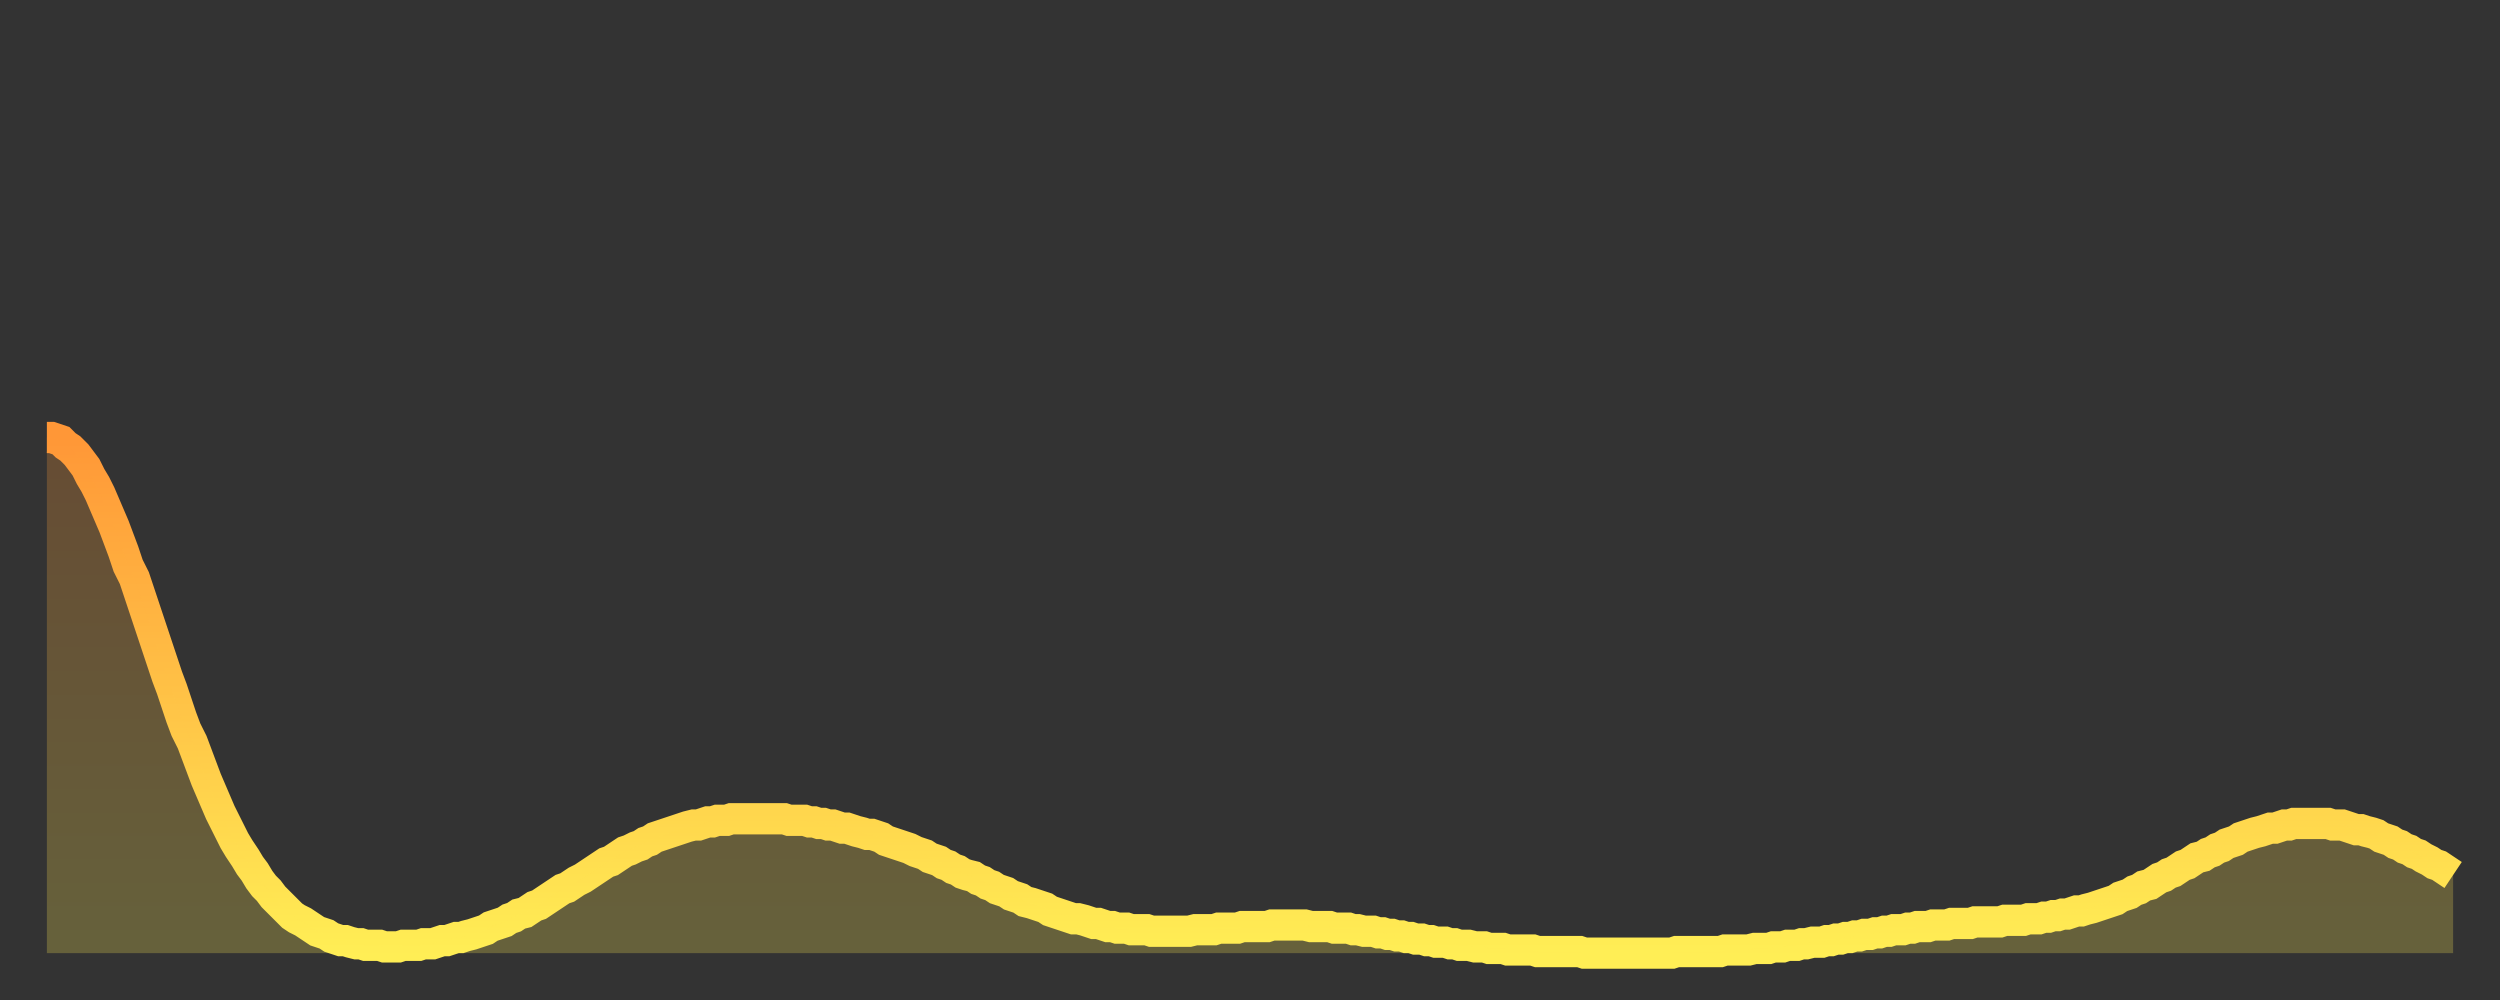 <?xml version="1.0" encoding="utf-8" ?>
<svg baseProfile="full" height="64" version="1.1" width="160" xmlns="http://www.w3.org/2000/svg" xmlns:ev="http://www.w3.org/2001/xml-events" xmlns:xlink="http://www.w3.org/1999/xlink"><rect width="100%" height="100%" fill="#333333" stroke="none"/><defs><linearGradient id="id353196" x1="0" x2="0" y1="0" y2="1"><stop offset="0%" stop-color="#ff9737" /><stop offset="50%" stop-color="#ffc246" /><stop offset="100%" stop-color="#ffee55" /></linearGradient></defs><g transform="translate(3,3)"><g><path d="M 0.0 25.0 0.3 25.0 0.6 25.1 0.9 25.2 1.2 25.5 1.5 25.7 1.9 26.1 2.2 26.5 2.5 26.9 2.8 27.5 3.1 28.0 3.4 28.6 3.7 29.3 4.0 30.0 4.3 30.7 4.6 31.5 4.9 32.3 5.2 33.2 5.6 34.0 5.9 34.9 6.2 35.8 6.5 36.7 6.8 37.6 7.1 38.5 7.4 39.4 7.7 40.3 8.0 41.1 8.3 42.0 8.6 42.9 8.9 43.7 9.3 44.5 9.6 45.3 9.9 46.1 10.2 46.9 10.5 47.6 10.8 48.3 11.1 49.0 11.4 49.6 11.7 50.2 12.0 50.8 12.3 51.3 12.7 51.9 13.0 52.4 13.3 52.8 13.6 53.3 13.9 53.7 14.2 54.0 14.5 54.4 14.8 54.7 15.1 55.0 15.4 55.3 15.7 55.6 16.0 55.8 16.4 56.0 16.7 56.2 17.0 56.4 17.3 56.6 17.6 56.7 17.9 56.8 18.2 57.0 18.5 57.1 18.8 57.2 19.1 57.2 19.4 57.3 19.8 57.4 20.1 57.4 20.4 57.5 20.7 57.5 21.0 57.5 21.3 57.5 21.6 57.6 21.9 57.6 22.2 57.6 22.5 57.6 22.8 57.5 23.1 57.5 23.5 57.5 23.8 57.5 24.1 57.4 24.4 57.4 24.7 57.4 25.0 57.3 25.3 57.2 25.6 57.2 25.9 57.1 26.2 57.0 26.5 57.0 26.8 56.9 27.2 56.8 27.5 56.7 27.8 56.6 28.1 56.5 28.4 56.3 28.7 56.2 29.0 56.1 29.3 56.0 29.6 55.8 29.9 55.7 30.2 55.5 30.6 55.4 30.9 55.2 31.2 55.0 31.5 54.9 31.8 54.7 32.1 54.5 32.4 54.3 32.7 54.1 33.0 53.9 33.3 53.8 33.6 53.6 33.9 53.4 34.3 53.2 34.6 53.0 34.9 52.8 35.2 52.6 35.5 52.4 35.8 52.2 36.1 52.1 36.4 51.9 36.7 51.7 37.0 51.5 37.3 51.4 37.7 51.2 38.0 51.1 38.3 50.9 38.6 50.8 38.9 50.6 39.2 50.5 39.5 50.4 39.8 50.3 40.1 50.2 40.4 50.1 40.7 50.0 41.0 49.9 41.4 49.8 41.7 49.8 42.0 49.7 42.3 49.6 42.6 49.6 42.9 49.5 43.2 49.5 43.5 49.5 43.8 49.4 44.1 49.4 44.4 49.4 44.7 49.4 45.1 49.4 45.4 49.4 45.7 49.4 46.0 49.4 46.3 49.4 46.6 49.4 46.9 49.4 47.2 49.4 47.5 49.5 47.8 49.5 48.1 49.5 48.5 49.5 48.8 49.6 49.1 49.6 49.4 49.7 49.7 49.7 50.0 49.8 50.3 49.8 50.6 49.9 50.9 50.0 51.2 50.0 51.5 50.1 51.8 50.2 52.2 50.3 52.5 50.4 52.8 50.4 53.1 50.5 53.4 50.6 53.7 50.8 54.0 50.9 54.3 51.0 54.6 51.1 54.9 51.2 55.2 51.3 55.6 51.5 55.9 51.6 56.2 51.7 56.5 51.9 56.8 52.0 57.1 52.1 57.4 52.3 57.7 52.4 58.0 52.6 58.3 52.7 58.6 52.9 58.9 53.0 59.3 53.1 59.6 53.3 59.9 53.4 60.2 53.6 60.5 53.7 60.8 53.9 61.1 54.0 61.4 54.1 61.7 54.3 62.0 54.4 62.3 54.5 62.6 54.7 63.0 54.8 63.3 54.9 63.6 55.0 63.9 55.1 64.2 55.3 64.5 55.4 64.8 55.5 65.1 55.6 65.4 55.7 65.7 55.8 66.0 55.8 66.4 55.9 66.7 56.0 67.0 56.1 67.3 56.1 67.6 56.2 67.9 56.3 68.2 56.3 68.5 56.4 68.8 56.4 69.1 56.4 69.4 56.5 69.7 56.5 70.1 56.5 70.4 56.5 70.7 56.6 71.0 56.6 71.3 56.6 71.6 56.6 71.9 56.6 72.2 56.6 72.5 56.6 72.8 56.6 73.1 56.6 73.5 56.5 73.8 56.5 74.1 56.5 74.4 56.5 74.7 56.5 75.0 56.4 75.3 56.4 75.6 56.4 75.9 56.4 76.2 56.4 76.5 56.3 76.8 56.3 77.2 56.3 77.5 56.3 77.8 56.3 78.1 56.3 78.4 56.2 78.7 56.2 79.0 56.2 79.3 56.2 79.6 56.2 79.9 56.2 80.2 56.2 80.5 56.2 80.9 56.3 81.2 56.3 81.5 56.3 81.8 56.3 82.1 56.3 82.4 56.4 82.7 56.4 83.0 56.4 83.3 56.4 83.6 56.5 83.9 56.5 84.3 56.6 84.6 56.6 84.9 56.6 85.2 56.7 85.5 56.7 85.8 56.8 86.1 56.8 86.4 56.9 86.7 56.9 87.0 57.0 87.3 57.0 87.6 57.1 88.0 57.1 88.3 57.2 88.6 57.2 88.9 57.3 89.2 57.3 89.5 57.3 89.8 57.4 90.1 57.4 90.4 57.5 90.7 57.5 91.0 57.5 91.4 57.6 91.7 57.6 92.0 57.6 92.3 57.7 92.6 57.7 92.9 57.7 93.2 57.7 93.5 57.8 93.8 57.8 94.1 57.8 94.4 57.8 94.7 57.8 95.1 57.8 95.4 57.9 95.7 57.9 96.0 57.9 96.3 57.9 96.6 57.9 96.9 57.9 97.2 57.9 97.5 57.9 97.8 57.9 98.1 57.9 98.4 58.0 98.8 58.0 99.1 58.0 99.4 58.0 99.7 58.0 100.0 58.0 100.3 58.0 100.6 58.0 100.9 58.0 101.2 58.0 101.5 58.0 101.8 58.0 102.2 58.0 102.5 58.0 102.8 58.0 103.1 58.0 103.4 58.0 103.7 58.0 104.0 58.0 104.3 57.9 104.6 57.9 104.9 57.9 105.2 57.9 105.5 57.9 105.9 57.9 106.2 57.9 106.5 57.9 106.8 57.9 107.1 57.9 107.4 57.8 107.7 57.8 108.0 57.8 108.3 57.8 108.6 57.8 108.9 57.8 109.3 57.7 109.6 57.7 109.9 57.7 110.2 57.7 110.5 57.6 110.8 57.6 111.1 57.6 111.4 57.5 111.7 57.5 112.0 57.5 112.3 57.4 112.6 57.4 113.0 57.3 113.3 57.3 113.6 57.3 113.9 57.2 114.2 57.2 114.5 57.1 114.8 57.1 115.1 57.0 115.4 57.0 115.7 56.9 116.0 56.9 116.3 56.8 116.7 56.8 117.0 56.7 117.3 56.7 117.6 56.6 117.9 56.6 118.2 56.5 118.5 56.5 118.8 56.5 119.1 56.4 119.4 56.4 119.7 56.3 120.1 56.3 120.4 56.3 120.7 56.2 121.0 56.2 121.3 56.2 121.6 56.2 121.9 56.1 122.2 56.1 122.5 56.1 122.8 56.1 123.1 56.1 123.4 56.0 123.8 56.0 124.1 56.0 124.4 56.0 124.7 56.0 125.0 56.0 125.3 55.9 125.6 55.9 125.9 55.9 126.2 55.9 126.5 55.9 126.8 55.8 127.2 55.8 127.5 55.8 127.8 55.7 128.1 55.7 128.4 55.6 128.7 55.6 129.0 55.5 129.3 55.5 129.6 55.4 129.9 55.3 130.2 55.3 130.5 55.2 130.9 55.1 131.2 55.0 131.5 54.9 131.8 54.8 132.1 54.7 132.4 54.6 132.7 54.4 133.0 54.3 133.3 54.2 133.6 54.0 133.9 53.9 134.2 53.7 134.6 53.6 134.9 53.4 135.2 53.2 135.5 53.1 135.8 52.9 136.1 52.8 136.4 52.6 136.7 52.4 137.0 52.3 137.3 52.1 137.6 51.9 138.0 51.8 138.3 51.6 138.6 51.5 138.9 51.3 139.2 51.2 139.5 51.0 139.8 50.9 140.1 50.8 140.4 50.6 140.7 50.5 141.0 50.4 141.3 50.3 141.7 50.2 142.0 50.1 142.3 50.0 142.6 50.0 142.9 49.9 143.2 49.8 143.5 49.8 143.8 49.7 144.1 49.7 144.4 49.7 144.7 49.7 145.1 49.7 145.4 49.7 145.7 49.7 146.0 49.7 146.3 49.8 146.6 49.8 146.9 49.8 147.2 49.9 147.5 50.0 147.8 50.1 148.1 50.1 148.4 50.2 148.8 50.3 149.1 50.4 149.4 50.6 149.7 50.7 150.0 50.8 150.3 51.0 150.6 51.1 150.9 51.3 151.2 51.4 151.5 51.6 151.8 51.7 152.1 51.9 152.5 52.1 152.8 52.3 153.1 52.4 153.4 52.6 153.7 52.8 154.0 53.0" fill="none" id="graph-curve" opacity="1" stroke="url(#id353196)" stroke-width="2" /><path d="M 0 58 L 0.0 25.0 0.3 25.0 0.6 25.1 0.9 25.2 1.2 25.5 1.5 25.7 1.9 26.1 2.2 26.5 2.5 26.9 2.8 27.5 3.1 28.0 3.4 28.6 3.7 29.3 4.0 30.0 4.3 30.7 4.6 31.5 4.9 32.3 5.2 33.2 5.6 34.0 5.9 34.9 6.2 35.8 6.5 36.7 6.8 37.6 7.1 38.5 7.4 39.4 7.7 40.3 8.0 41.1 8.3 42.0 8.6 42.9 8.9 43.7 9.3 44.5 9.6 45.3 9.9 46.1 10.2 46.9 10.5 47.6 10.8 48.3 11.1 49.0 11.4 49.6 11.7 50.2 12.0 50.8 12.3 51.3 12.7 51.9 13.0 52.4 13.3 52.8 13.6 53.3 13.9 53.7 14.2 54.0 14.5 54.4 14.8 54.7 15.1 55.0 15.4 55.3 15.7 55.6 16.0 55.8 16.4 56.0 16.7 56.2 17.0 56.4 17.3 56.6 17.6 56.7 17.9 56.8 18.2 57.0 18.5 57.1 18.8 57.2 19.1 57.2 19.4 57.3 19.8 57.4 20.1 57.4 20.4 57.5 20.7 57.5 21.0 57.5 21.3 57.5 21.6 57.6 21.9 57.6 22.2 57.6 22.5 57.6 22.8 57.5 23.1 57.5 23.5 57.5 23.8 57.5 24.1 57.4 24.4 57.4 24.7 57.4 25.0 57.3 25.3 57.2 25.6 57.2 25.9 57.1 26.2 57.0 26.5 57.0 26.8 56.9 27.2 56.8 27.5 56.7 27.8 56.6 28.1 56.5 28.4 56.3 28.7 56.2 29.0 56.1 29.3 56.0 29.6 55.8 29.9 55.7 30.2 55.5 30.6 55.4 30.9 55.2 31.2 55.0 31.5 54.9 31.8 54.7 32.1 54.5 32.4 54.3 32.7 54.1 33.0 53.9 33.3 53.8 33.6 53.6 33.9 53.4 34.3 53.2 34.6 53.0 34.9 52.8 35.2 52.6 35.5 52.4 35.8 52.2 36.1 52.1 36.4 51.9 36.7 51.7 37.0 51.5 37.3 51.4 37.7 51.2 38.0 51.1 38.3 50.9 38.6 50.8 38.9 50.6 39.2 50.5 39.5 50.4 39.8 50.3 40.1 50.2 40.4 50.1 40.7 50.0 41.0 49.9 41.4 49.8 41.7 49.8 42.0 49.7 42.3 49.6 42.6 49.6 42.9 49.5 43.2 49.5 43.5 49.5 43.8 49.4 44.1 49.4 44.4 49.4 44.7 49.4 45.1 49.4 45.4 49.4 45.7 49.4 46.0 49.4 46.3 49.4 46.6 49.4 46.9 49.4 47.2 49.4 47.5 49.5 47.8 49.5 48.1 49.5 48.5 49.5 48.8 49.6 49.1 49.6 49.4 49.7 49.7 49.7 50.0 49.8 50.3 49.8 50.6 49.9 50.9 50.0 51.2 50.0 51.5 50.1 51.8 50.2 52.2 50.3 52.5 50.4 52.8 50.4 53.1 50.5 53.4 50.6 53.7 50.8 54.0 50.9 54.3 51.0 54.6 51.1 54.9 51.2 55.2 51.3 55.6 51.5 55.9 51.6 56.2 51.7 56.5 51.9 56.8 52.0 57.1 52.1 57.4 52.3 57.7 52.4 58.0 52.6 58.3 52.7 58.6 52.9 58.9 53.0 59.3 53.1 59.6 53.3 59.9 53.4 60.2 53.6 60.5 53.7 60.8 53.9 61.1 54.0 61.4 54.1 61.7 54.3 62.0 54.4 62.3 54.5 62.6 54.7 63.0 54.8 63.3 54.9 63.6 55.0 63.9 55.1 64.2 55.3 64.5 55.4 64.8 55.5 65.1 55.6 65.4 55.7 65.7 55.8 66.0 55.8 66.4 55.9 66.7 56.0 67.0 56.1 67.3 56.1 67.6 56.2 67.9 56.3 68.2 56.3 68.5 56.4 68.8 56.4 69.1 56.4 69.4 56.5 69.7 56.5 70.1 56.5 70.4 56.5 70.7 56.6 71.0 56.6 71.3 56.6 71.6 56.6 71.9 56.6 72.2 56.6 72.5 56.6 72.8 56.6 73.1 56.6 73.5 56.5 73.8 56.5 74.1 56.5 74.4 56.5 74.7 56.5 75.0 56.4 75.3 56.4 75.6 56.4 75.9 56.4 76.2 56.4 76.5 56.3 76.8 56.3 77.2 56.3 77.5 56.3 77.8 56.3 78.1 56.3 78.4 56.2 78.7 56.2 79.0 56.2 79.3 56.2 79.6 56.2 79.9 56.2 80.2 56.2 80.5 56.2 80.9 56.3 81.2 56.3 81.5 56.3 81.8 56.3 82.1 56.3 82.4 56.4 82.7 56.4 83.0 56.4 83.3 56.4 83.6 56.5 83.9 56.5 84.3 56.6 84.6 56.6 84.9 56.6 85.2 56.7 85.5 56.7 85.8 56.8 86.1 56.8 86.4 56.9 86.7 56.9 87.0 57.0 87.3 57.0 87.6 57.1 88.0 57.1 88.3 57.2 88.6 57.2 88.9 57.3 89.2 57.3 89.5 57.3 89.8 57.4 90.1 57.4 90.4 57.5 90.7 57.5 91.0 57.5 91.4 57.6 91.7 57.6 92.0 57.6 92.3 57.7 92.6 57.7 92.9 57.7 93.2 57.7 93.5 57.8 93.8 57.8 94.1 57.8 94.4 57.8 94.7 57.8 95.1 57.8 95.4 57.9 95.7 57.9 96.0 57.9 96.3 57.9 96.6 57.9 96.9 57.9 97.2 57.9 97.5 57.9 97.8 57.9 98.1 57.9 98.4 58.0 98.8 58.0 99.1 58.0 99.4 58.0 99.7 58.0 100.0 58.0 100.3 58.0 100.6 58.0 100.9 58.0 101.2 58.0 101.5 58.0 101.8 58.0 102.2 58.0 102.5 58.0 102.8 58.0 103.1 58.0 103.4 58.0 103.7 58.0 104.0 58.0 104.3 57.9 104.6 57.9 104.9 57.9 105.2 57.9 105.5 57.9 105.9 57.9 106.2 57.9 106.5 57.9 106.8 57.9 107.1 57.9 107.4 57.8 107.7 57.8 108.0 57.8 108.3 57.8 108.6 57.8 108.9 57.8 109.3 57.7 109.6 57.7 109.9 57.7 110.2 57.7 110.5 57.6 110.8 57.6 111.1 57.6 111.4 57.5 111.7 57.5 112.0 57.5 112.3 57.4 112.6 57.4 113.0 57.3 113.3 57.3 113.6 57.3 113.9 57.2 114.2 57.2 114.5 57.1 114.8 57.1 115.1 57.0 115.4 57.0 115.7 56.9 116.0 56.9 116.3 56.8 116.7 56.8 117.0 56.7 117.3 56.7 117.6 56.6 117.9 56.6 118.2 56.5 118.5 56.5 118.8 56.5 119.1 56.4 119.4 56.4 119.7 56.3 120.1 56.3 120.4 56.3 120.7 56.2 121.0 56.2 121.3 56.2 121.6 56.2 121.9 56.1 122.2 56.1 122.5 56.1 122.8 56.1 123.1 56.1 123.4 56.0 123.8 56.0 124.1 56.0 124.4 56.0 124.7 56.0 125.0 56.0 125.3 55.9 125.6 55.9 125.9 55.9 126.2 55.9 126.5 55.9 126.8 55.8 127.2 55.8 127.5 55.8 127.8 55.7 128.1 55.7 128.4 55.6 128.7 55.6 129.0 55.5 129.3 55.5 129.6 55.4 129.9 55.3 130.2 55.3 130.5 55.2 130.9 55.1 131.2 55.0 131.5 54.9 131.8 54.8 132.1 54.7 132.4 54.6 132.7 54.4 133.0 54.3 133.3 54.2 133.6 54.0 133.9 53.9 134.2 53.7 134.6 53.6 134.9 53.4 135.2 53.2 135.5 53.1 135.8 52.9 136.1 52.8 136.4 52.6 136.7 52.4 137.0 52.3 137.3 52.1 137.6 51.9 138.0 51.8 138.3 51.6 138.6 51.5 138.9 51.3 139.2 51.2 139.5 51.0 139.8 50.9 140.1 50.8 140.4 50.6 140.7 50.5 141.0 50.4 141.3 50.3 141.7 50.2 142.0 50.1 142.3 50.0 142.6 50.0 142.9 49.9 143.2 49.8 143.5 49.8 143.8 49.7 144.1 49.7 144.4 49.7 144.7 49.7 145.1 49.7 145.4 49.7 145.7 49.7 146.0 49.7 146.3 49.8 146.6 49.8 146.9 49.8 147.2 49.9 147.5 50.0 147.8 50.1 148.1 50.1 148.4 50.2 148.8 50.3 149.1 50.4 149.4 50.6 149.7 50.7 150.0 50.8 150.3 51.0 150.6 51.1 150.9 51.3 151.2 51.4 151.5 51.6 151.8 51.7 152.1 51.9 152.5 52.1 152.8 52.3 153.1 52.4 153.4 52.6 153.7 52.8 154.0 53.0 154 58" fill="url(#id353196)" fill-opacity=".25" id="graph-shadow" /></g></g></svg>